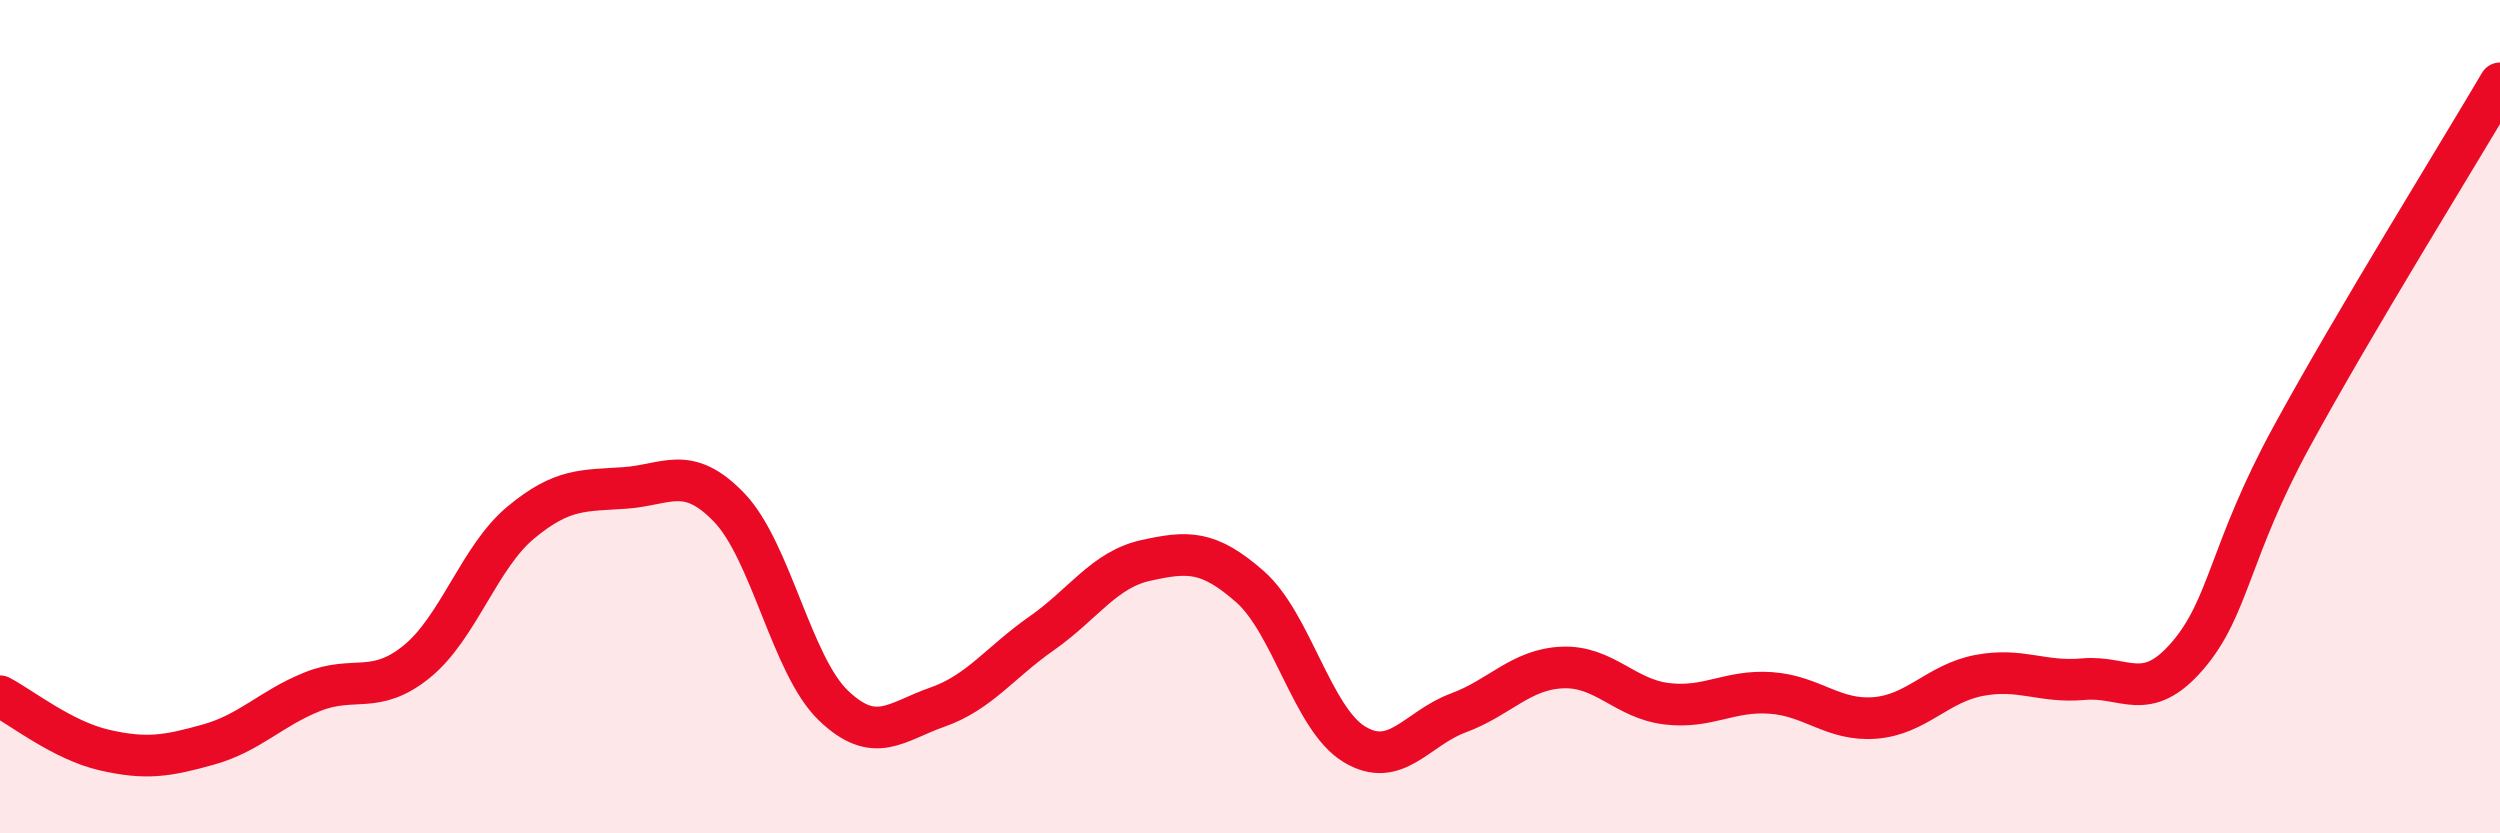 
    <svg width="60" height="20" viewBox="0 0 60 20" xmlns="http://www.w3.org/2000/svg">
      <path
        d="M 0,16.71 C 0.5,16.97 1.5,17.77 2.5,18 C 3.5,18.23 4,18.15 5,17.87 C 6,17.59 6.5,17 7.5,16.6 C 8.5,16.2 9,16.69 10,15.88 C 11,15.07 11.5,13.37 12.5,12.54 C 13.5,11.71 14,11.78 15,11.71 C 16,11.64 16.5,11.14 17.5,12.18 C 18.5,13.22 19,15.97 20,16.93 C 21,17.89 21.5,17.32 22.5,16.97 C 23.5,16.62 24,15.9 25,15.2 C 26,14.5 26.5,13.67 27.5,13.45 C 28.5,13.23 29,13.2 30,14.08 C 31,14.96 31.5,17.25 32.5,17.86 C 33.5,18.47 34,17.48 35,17.11 C 36,16.74 36.5,16.06 37.5,16.02 C 38.5,15.98 39,16.77 40,16.89 C 41,17.01 41.5,16.56 42.5,16.63 C 43.5,16.7 44,17.31 45,17.23 C 46,17.15 46.5,16.4 47.5,16.21 C 48.5,16.02 49,16.39 50,16.3 C 51,16.21 51.5,16.9 52.5,15.74 C 53.5,14.58 53.5,13.23 55,10.48 C 56.5,7.73 59,3.7 60,2L60 20L0 20Z"
        fill="#EB0A25"
        opacity="0.1"
        stroke-linecap="round"
        stroke-linejoin="round"
      />
      <path
        d="M 0,16.71 C 0.5,16.97 1.5,17.77 2.5,18 C 3.5,18.23 4,18.15 5,17.87 C 6,17.59 6.5,17 7.5,16.6 C 8.5,16.2 9,16.69 10,15.88 C 11,15.07 11.5,13.37 12.5,12.54 C 13.5,11.71 14,11.78 15,11.71 C 16,11.64 16.5,11.14 17.5,12.18 C 18.5,13.22 19,15.97 20,16.93 C 21,17.89 21.5,17.32 22.5,16.97 C 23.5,16.62 24,15.9 25,15.2 C 26,14.5 26.5,13.67 27.5,13.45 C 28.5,13.23 29,13.2 30,14.08 C 31,14.96 31.5,17.25 32.5,17.86 C 33.5,18.47 34,17.48 35,17.11 C 36,16.74 36.5,16.06 37.5,16.02 C 38.5,15.98 39,16.77 40,16.89 C 41,17.01 41.5,16.56 42.5,16.63 C 43.5,16.7 44,17.31 45,17.23 C 46,17.15 46.5,16.4 47.5,16.21 C 48.5,16.02 49,16.39 50,16.3 C 51,16.21 51.5,16.9 52.5,15.74 C 53.5,14.58 53.5,13.23 55,10.48 C 56.5,7.73 59,3.7 60,2"
        stroke="#EB0A25"
        stroke-width="1"
        fill="none"
        stroke-linecap="round"
        stroke-linejoin="round"
      />
    </svg>
  